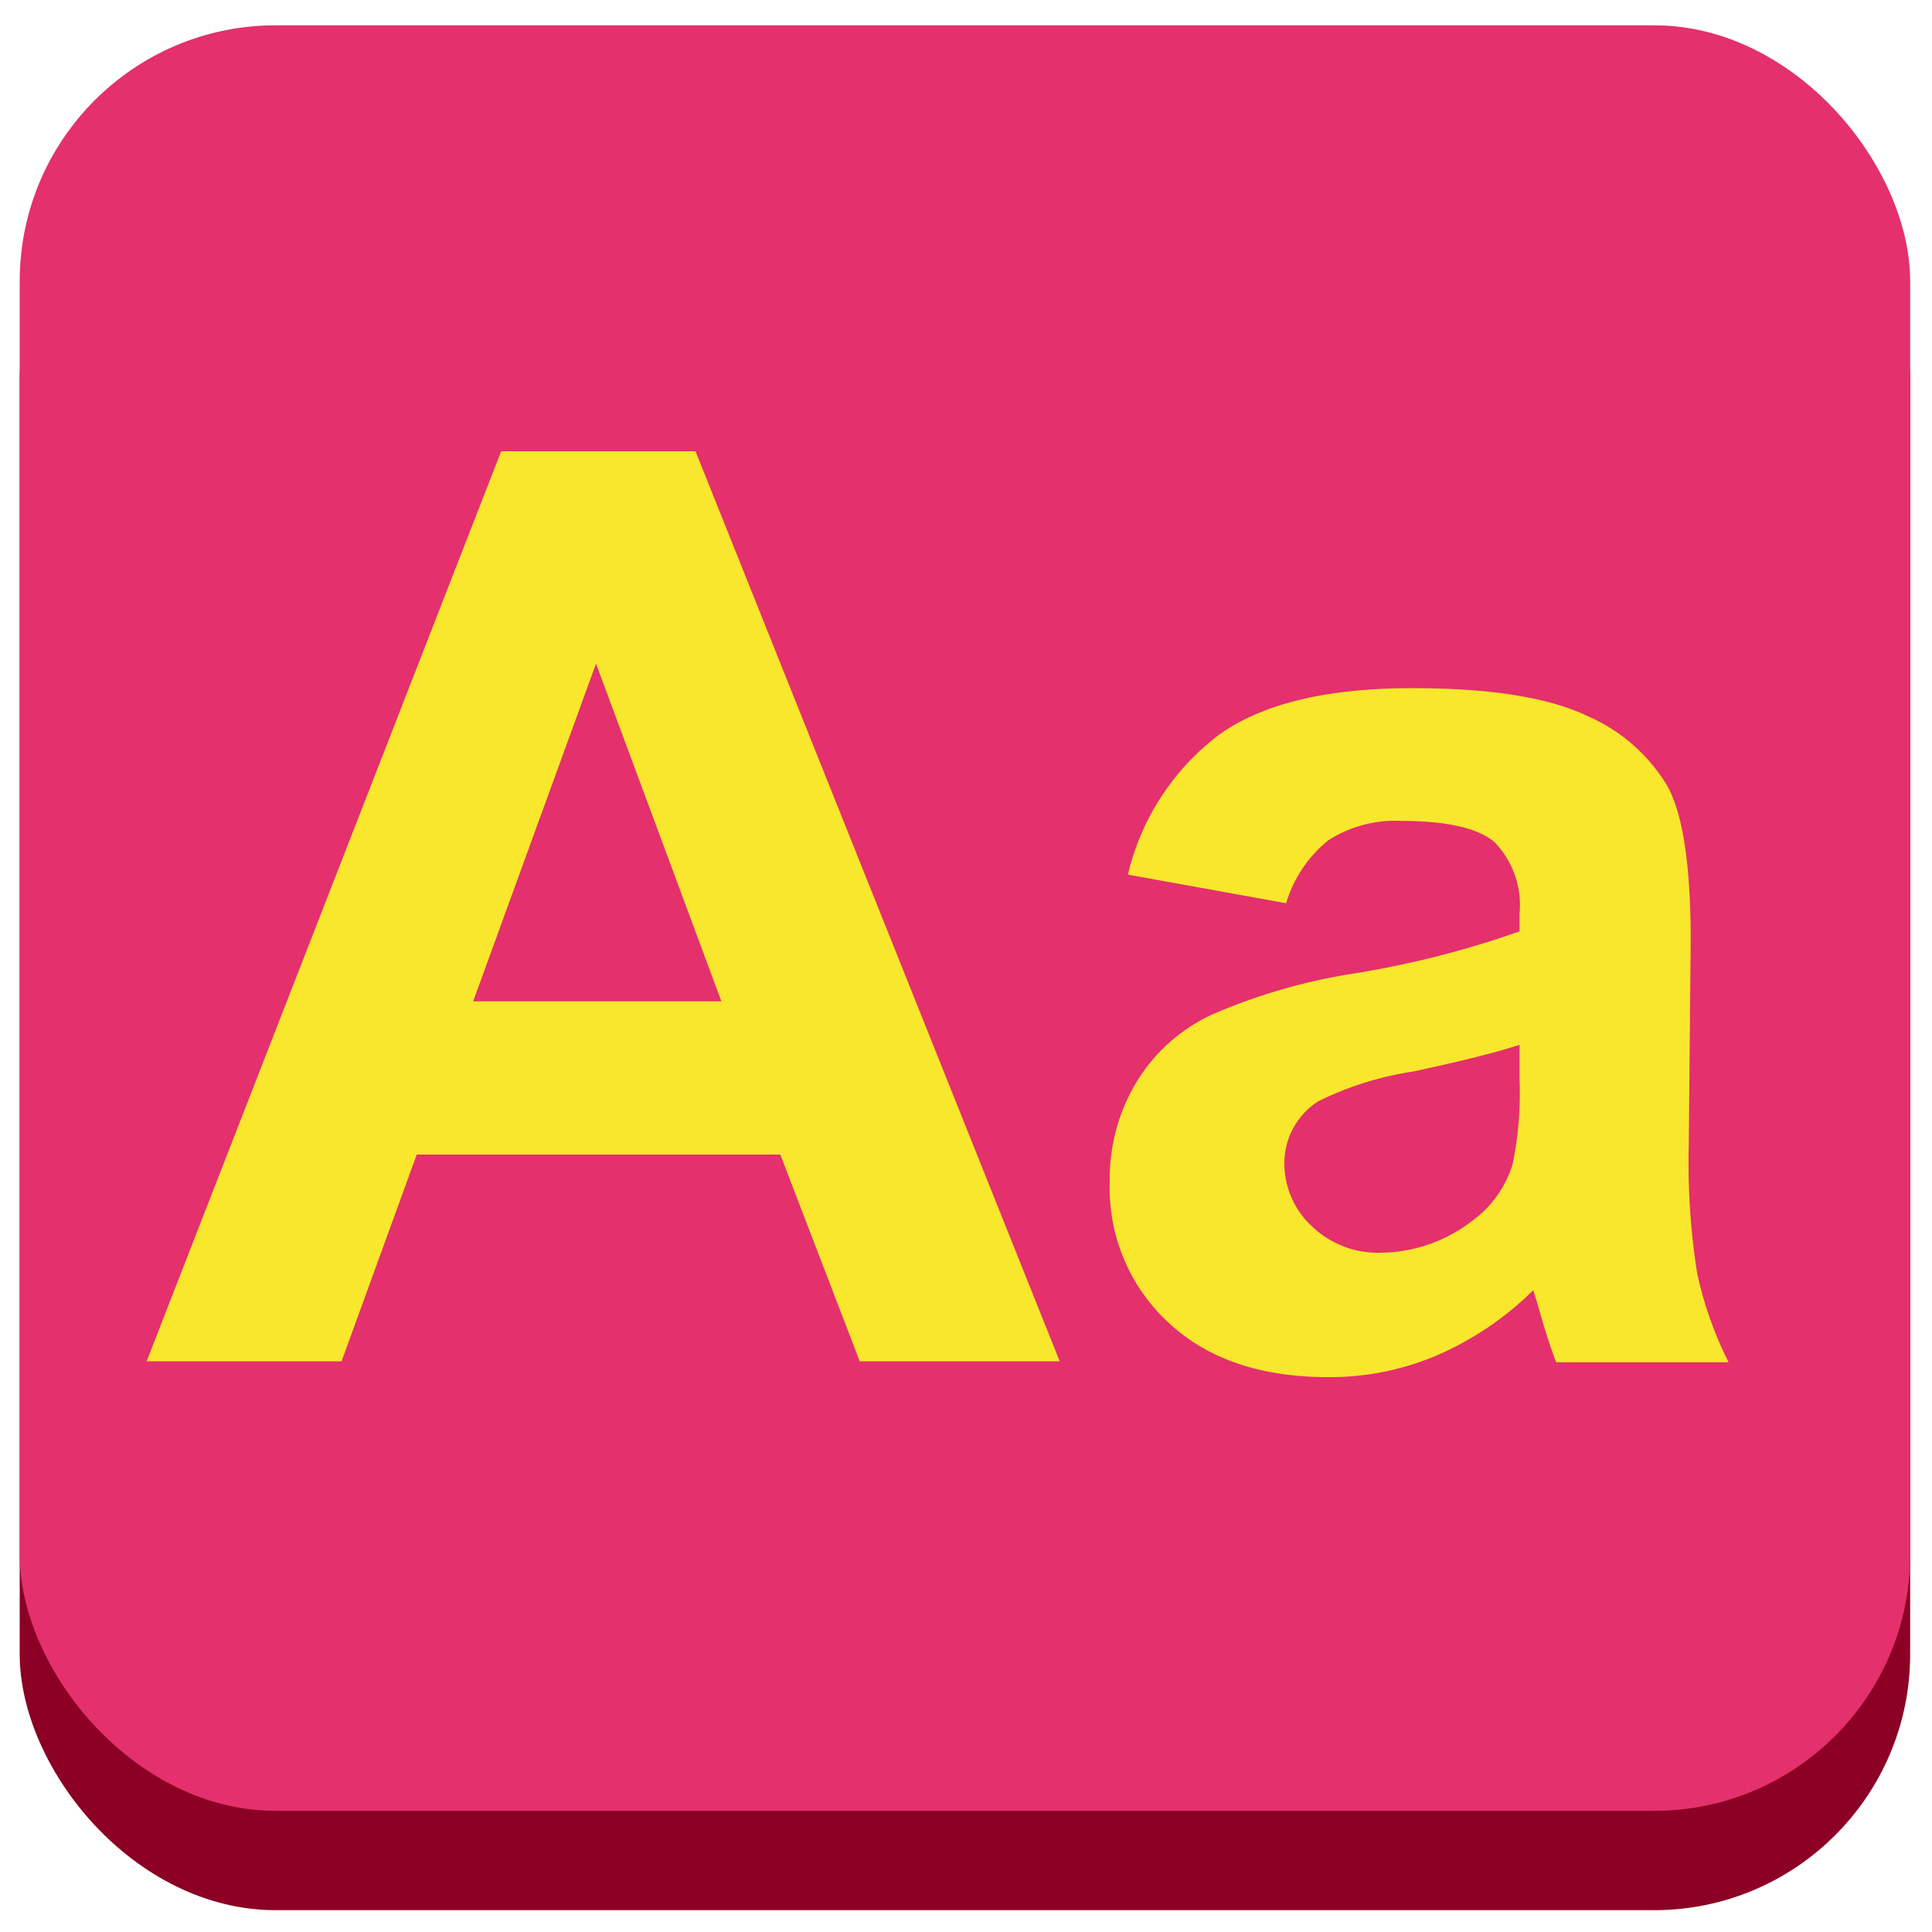 <svg id="Capa_1" data-name="Capa 1" xmlns="http://www.w3.org/2000/svg" viewBox="0 0 100 100"><defs><style>.cls-1{fill:#8b0024;}.cls-2{fill:#e4306d;}.cls-3{fill:#f8e72d;}</style></defs><rect class="cls-1" x="1.02" y="6.45" width="97.85" height="92.42" rx="13.25"/><rect class="cls-2" x="1.02" y="1.31" width="97.85" height="92.42" rx="13.25"/><path class="cls-3" d="M54.85,70.46H44.5l-4.11-10.7H21.57l-3.89,10.7H7.59l18.35-47.1H36ZM37.34,51.83,30.85,34.35,24.49,51.83Z"/><path class="cls-3" d="M66.57,46.75l-8.19-1.48A12.75,12.75,0,0,1,63.14,38q3.38-2.39,10-2.38c4,0,7,.48,9,1.43a9,9,0,0,1,4.16,3.63q1.22,2.2,1.21,8.08l-.1,10.54a36.28,36.28,0,0,0,.44,6.63,19.46,19.46,0,0,0,1.62,4.58H80.55q-.36-.9-.87-2.67c-.15-.53-.26-.89-.32-1.06a16.23,16.23,0,0,1-5,3.38,14.13,14.13,0,0,1-5.62,1.12q-5.27,0-8.3-2.86a9.48,9.48,0,0,1-3-7.23A9.71,9.71,0,0,1,58.83,56a9,9,0,0,1,3.87-3.47,30,30,0,0,1,7.18-2.11,49.38,49.38,0,0,0,8.77-2.21v-.9a4.69,4.69,0,0,0-1.28-3.71c-.86-.74-2.48-1.11-4.85-1.11a6.4,6.4,0,0,0-3.76,1A6.6,6.6,0,0,0,66.57,46.75Zm12.08,7.33q-1.73.57-5.49,1.38A16.63,16.63,0,0,0,68.24,57a3.79,3.79,0,0,0-1.76,3.18,4.43,4.43,0,0,0,1.41,3.28,4.93,4.93,0,0,0,3.6,1.38,7.83,7.83,0,0,0,4.66-1.61,5.65,5.65,0,0,0,2.15-3,18.27,18.27,0,0,0,.35-4.41Z"/></svg>